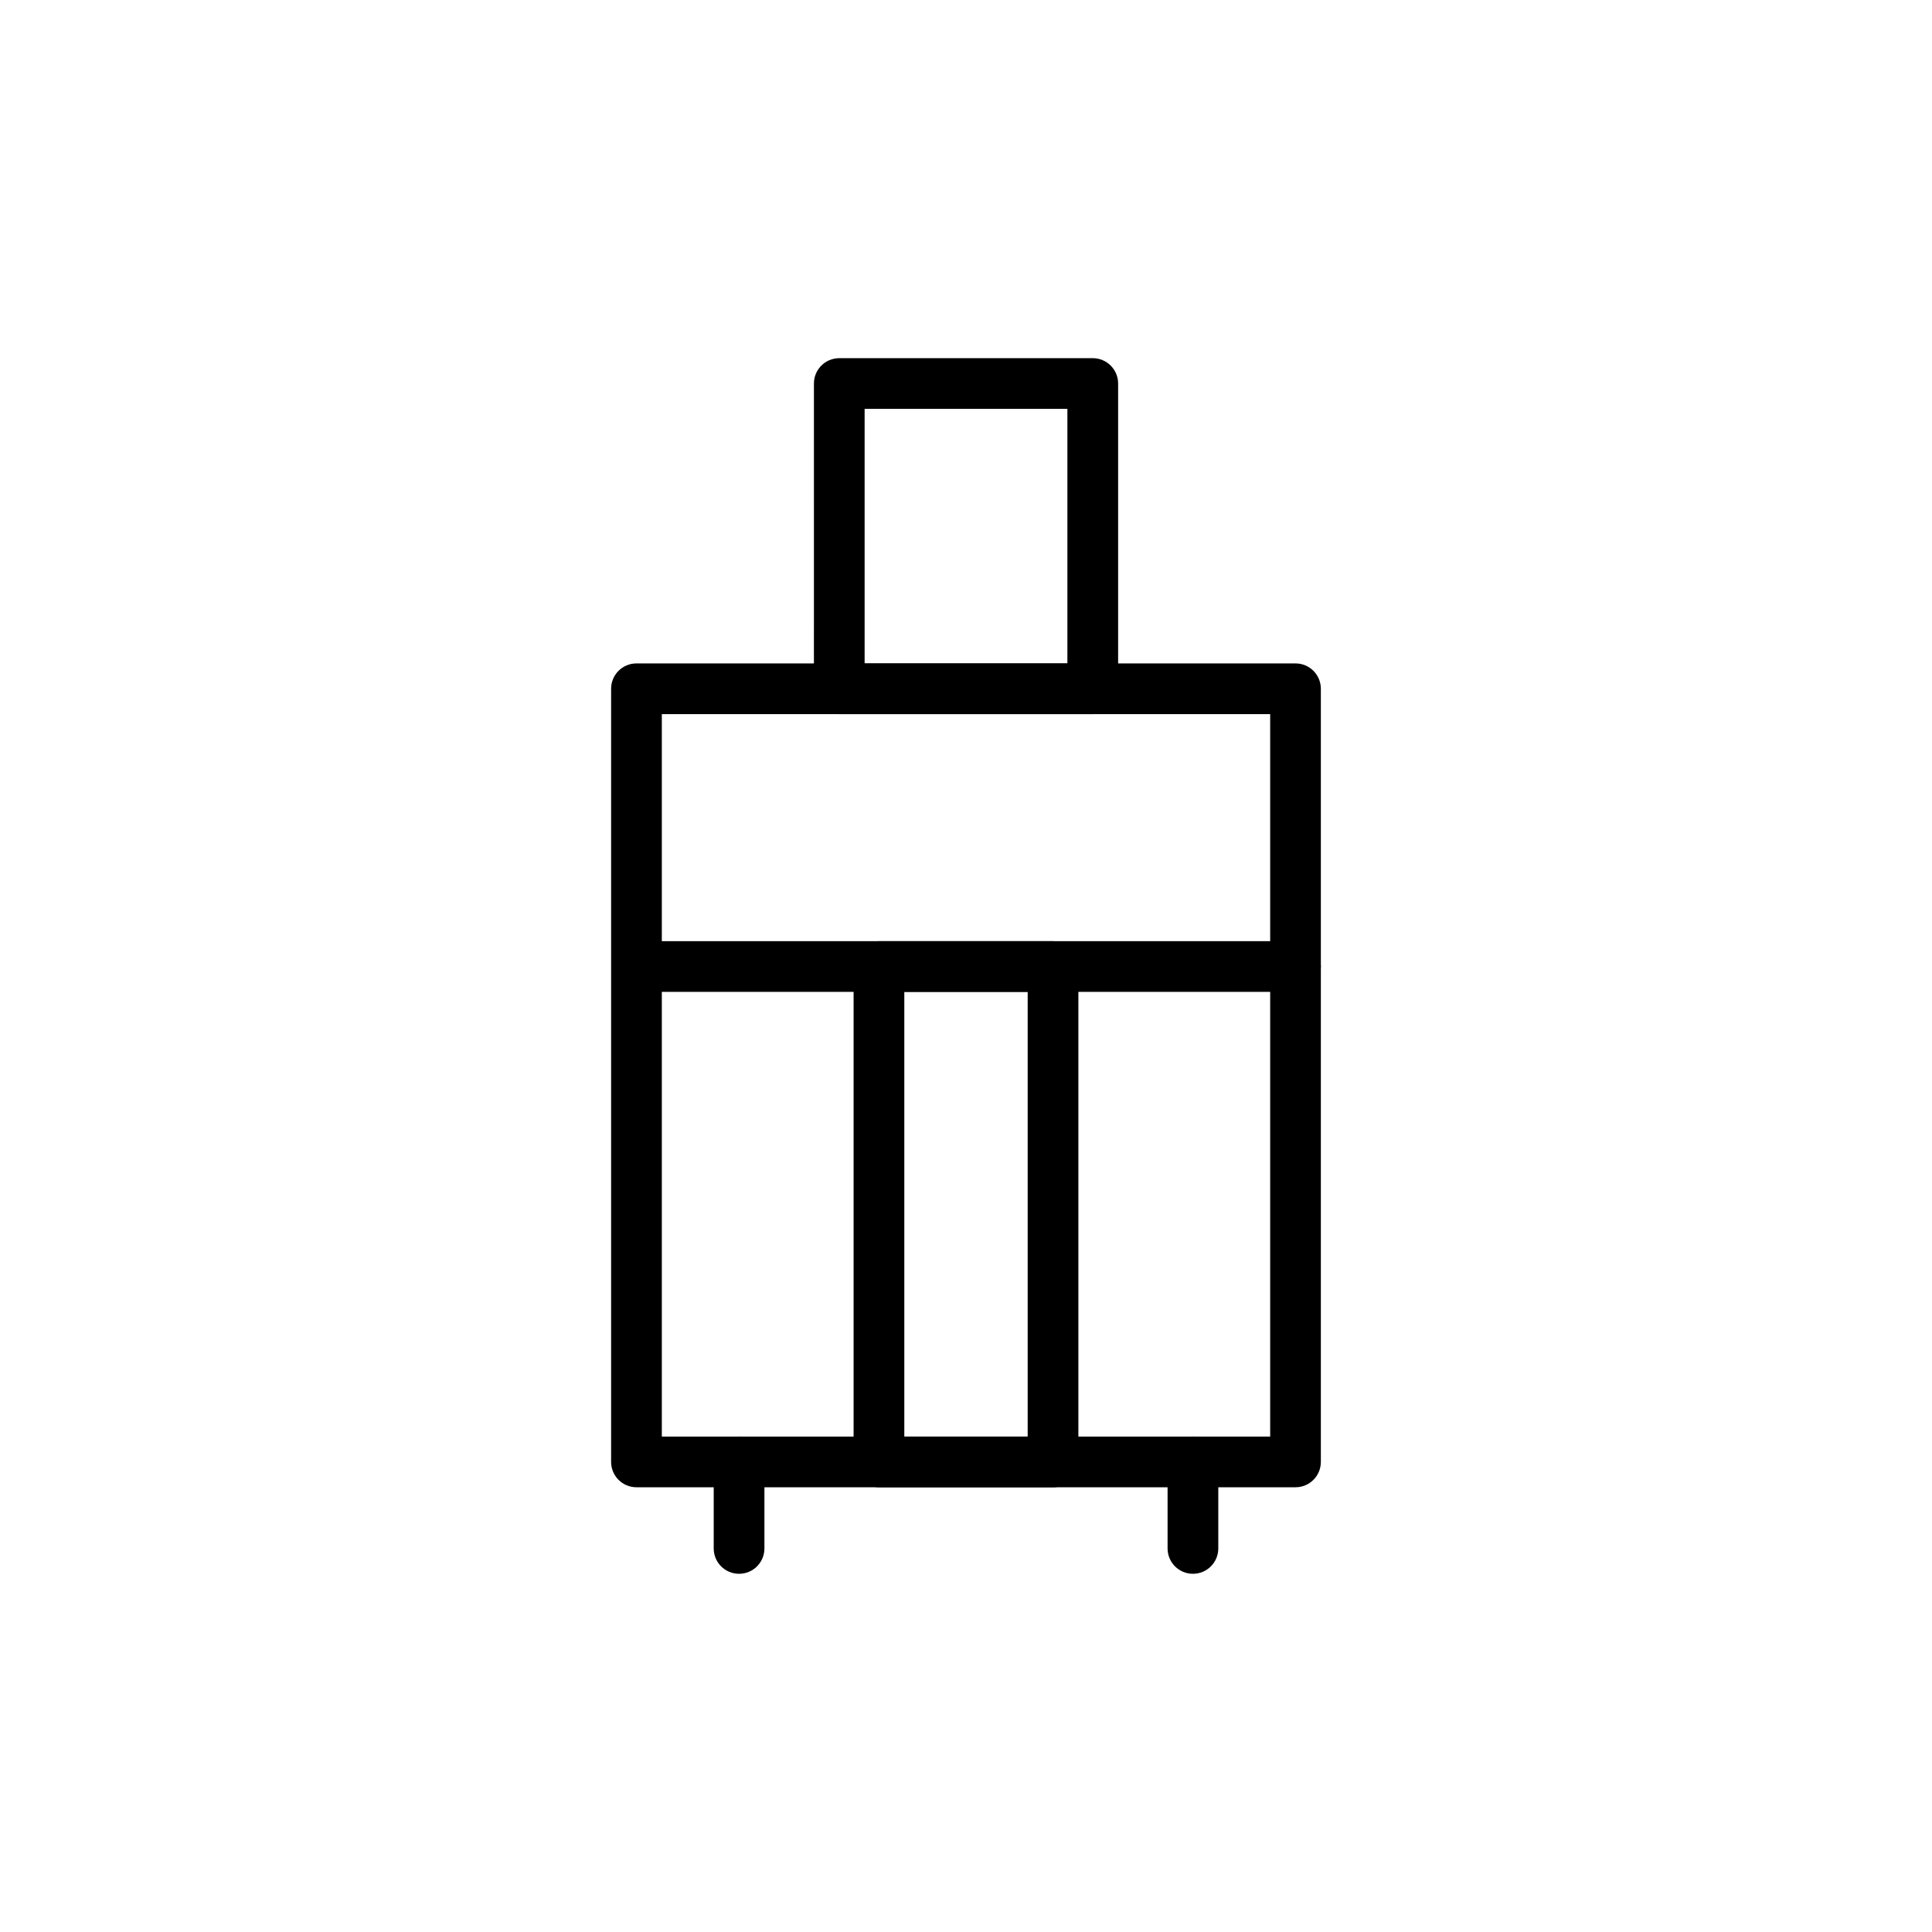 <?xml version="1.0" encoding="UTF-8"?>
<!-- Uploaded to: SVG Repo, www.svgrepo.com, Generator: SVG Repo Mixer Tools -->
<svg fill="#000000" width="800px" height="800px" version="1.1" viewBox="144 144 512 512" xmlns="http://www.w3.org/2000/svg">
 <g>
  <path d="m487.32 538.14h-174.65c-3.711 0-6.719-3.004-6.719-6.719v-204.89c0-3.715 3.008-6.719 6.719-6.719h174.65c3.711 0 6.719 3.004 6.719 6.719v204.89c0 3.715-3.008 6.719-6.719 6.719zm-167.93-13.434h161.22v-191.46h-161.22z"/>
  <path d="m339.86 561.07c-3.711 0-6.719-3.004-6.719-6.719v-22.926c0-3.715 3.008-6.719 6.719-6.719s6.719 3.004 6.719 6.719v22.926c0 3.715-3.008 6.719-6.719 6.719z"/>
  <path d="m460.14 561.07c-3.711 0-6.719-3.004-6.719-6.719v-22.926c0-3.715 3.008-6.719 6.719-6.719 3.711 0 6.719 3.004 6.719 6.719v22.926c0 3.715-3.008 6.719-6.719 6.719z"/>
  <path d="m433.59 333.25h-67.176c-3.711 0-6.719-3.004-6.719-6.719l0.004-80.891c0-3.715 3.008-6.719 6.719-6.719h67.176c3.711 0 6.719 3.004 6.719 6.719v80.891c-0.004 3.715-3.012 6.719-6.723 6.719zm-60.457-13.434h53.738v-67.457h-53.738z"/>
  <path d="m423.06 538.14h-46.129c-3.711 0-6.719-3.004-6.719-6.719v-131.28c0-3.715 3.008-6.719 6.719-6.719h46.129c3.711 0 6.719 3.004 6.719 6.719v131.29c0 3.711-3.008 6.715-6.719 6.715zm-39.41-13.434h32.695v-117.85h-32.695z"/>
  <path d="m487.32 406.86h-171.64c-3.711 0-6.719-3.004-6.719-6.719s3.008-6.719 6.719-6.719l171.64 0.004c3.711 0 6.719 3.004 6.719 6.719 0 3.711-3.008 6.715-6.719 6.715z"/>
 </g>
</svg>